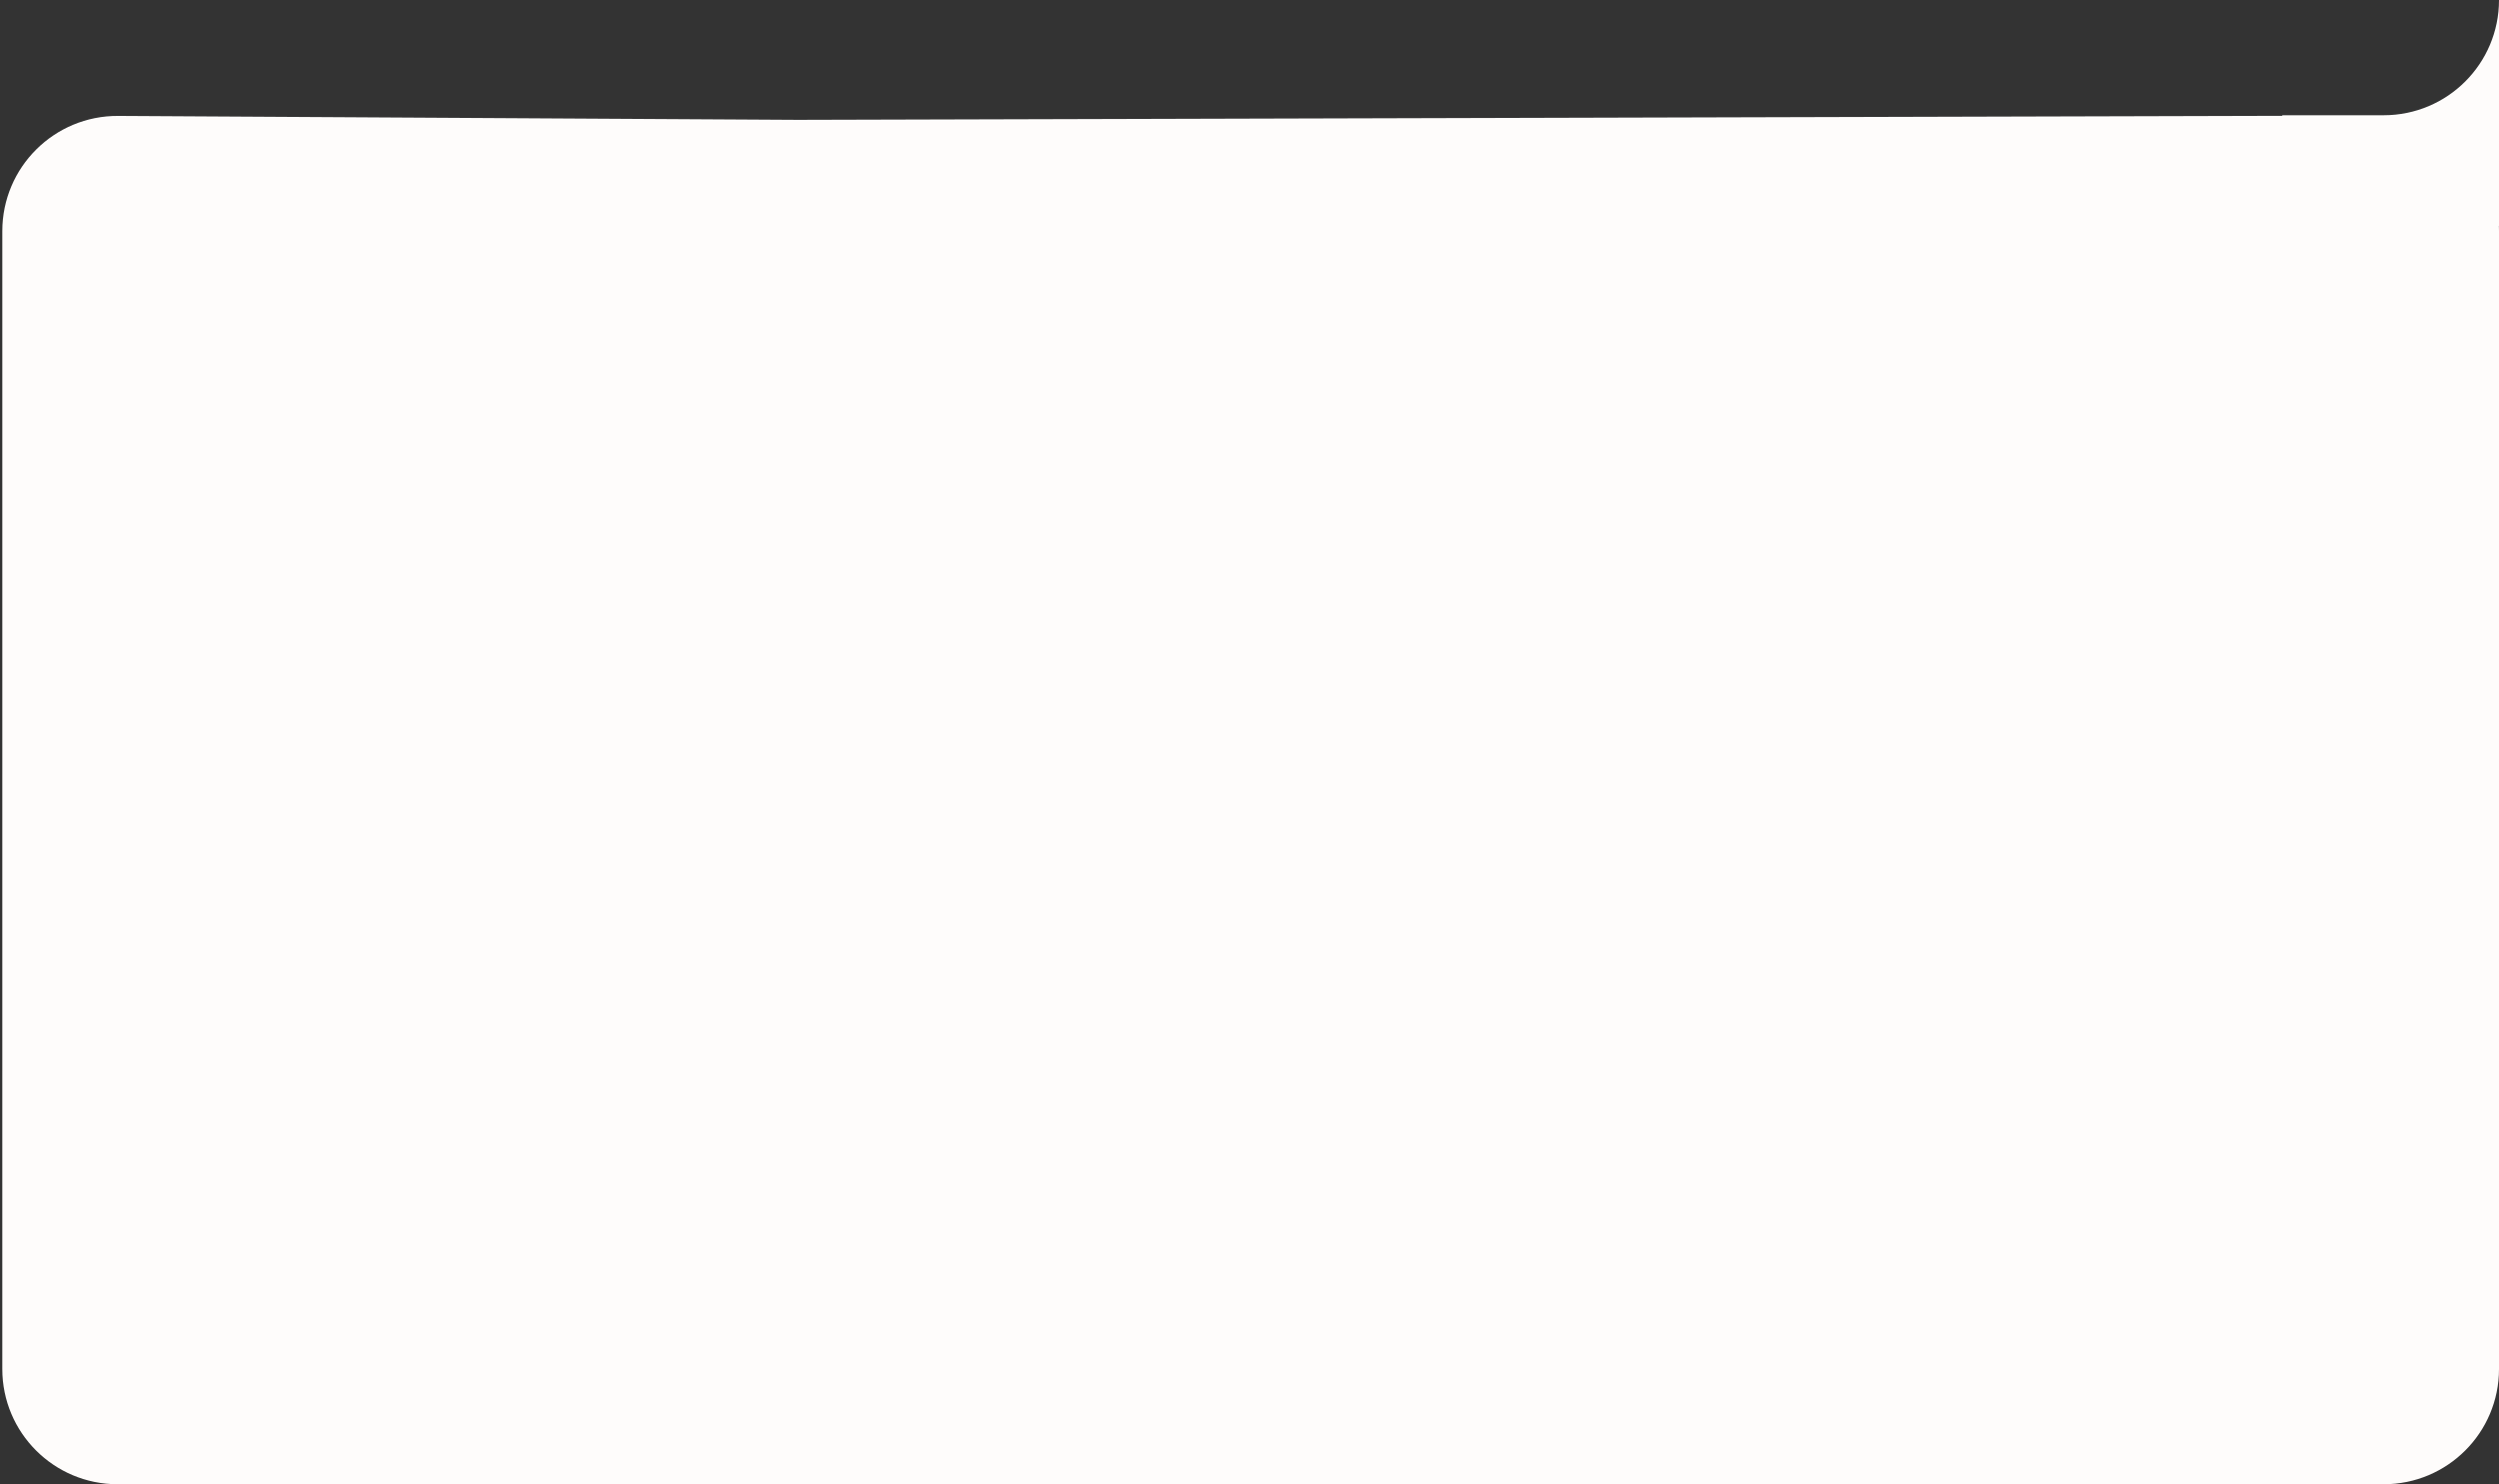 <?xml version="1.0" encoding="UTF-8"?> <svg xmlns="http://www.w3.org/2000/svg" width="542" height="322" viewBox="0 0 542 322" fill="none"><rect x="0" y="0" width="542" height="322" fill="#333333" stroke="none"/><path fill-rule="evenodd" clip-rule="evenodd" d="M542.001 0V49H541.978C541.993 49.354 542.001 49.71 542.001 50.068V297C542.001 310.807 530.808 322 517.001 322H25.5C11.693 322 0.5 310.807 0.5 297L0.501 168V50.145C0.501 36.282 11.782 25.065 25.646 25.146L173.001 26L495.001 25.127V25H517.001C530.808 25 542.001 13.807 542.001 0Z" fill="#FEFCFB"></path></svg> 